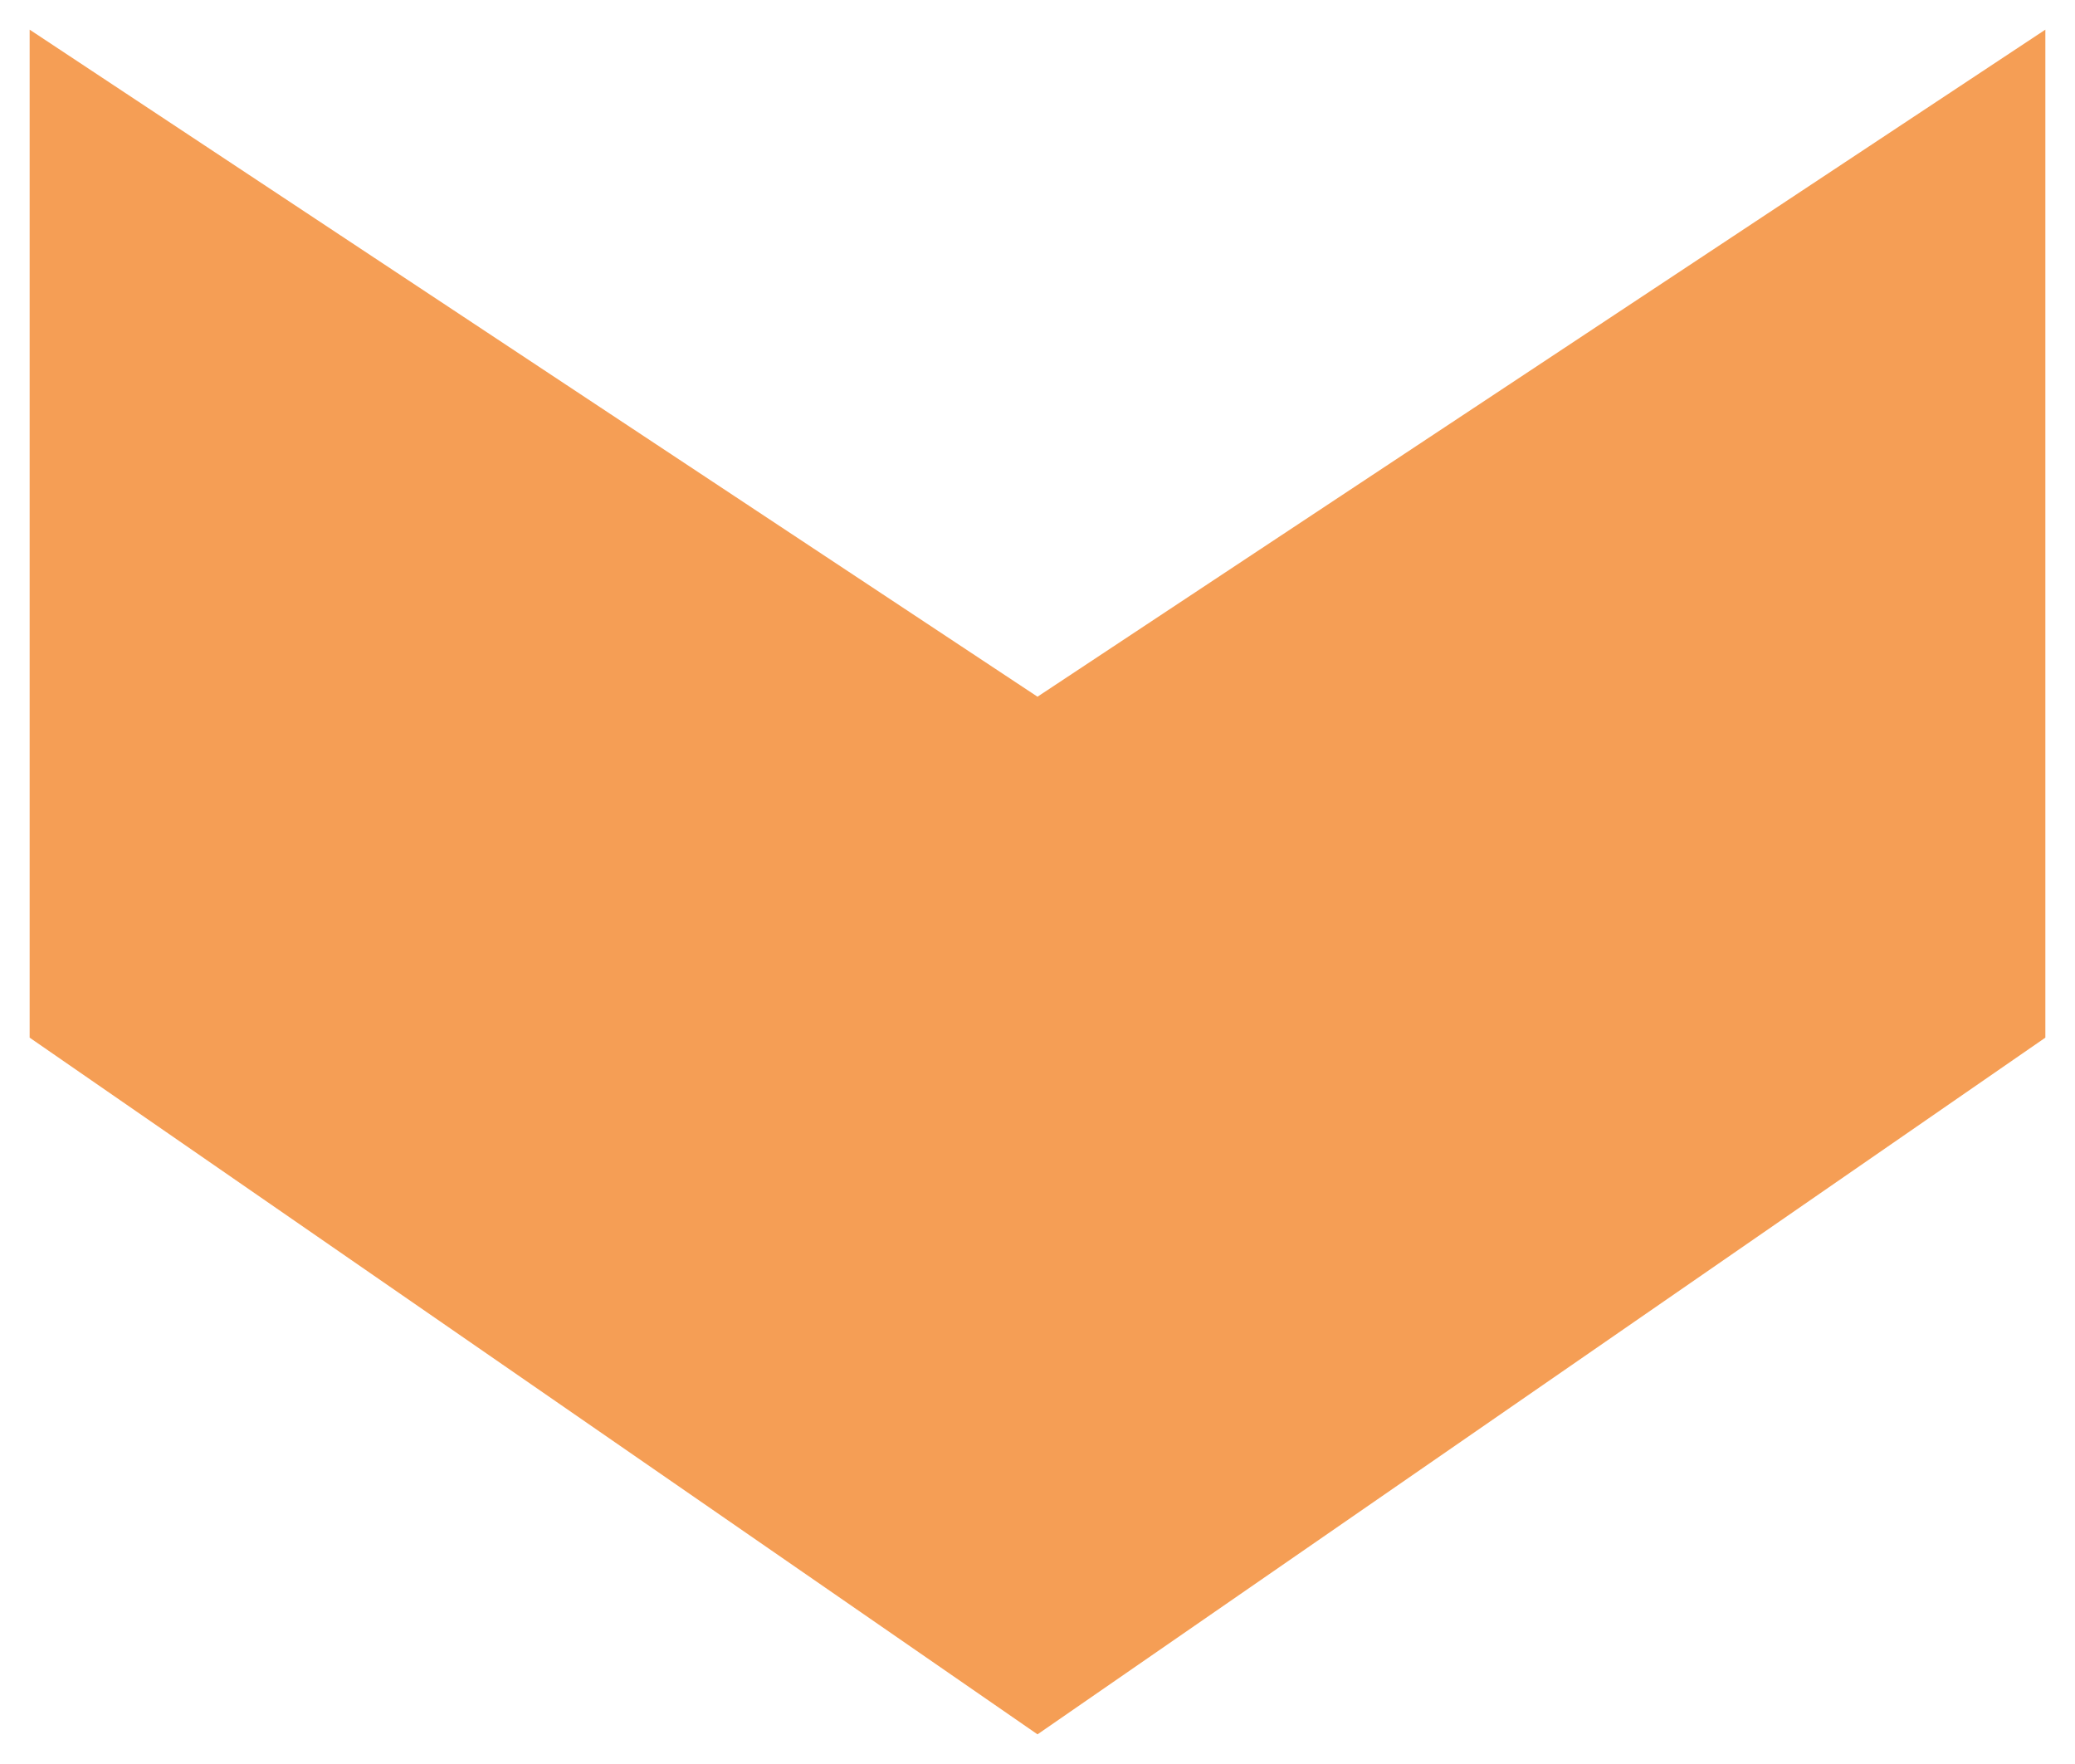 <?xml version="1.0" encoding="utf-8"?>
<!-- Generator: Adobe Illustrator 25.3.0, SVG Export Plug-In . SVG Version: 6.00 Build 0)  -->
<svg version="1.1" id="Capa_1" xmlns="http://www.w3.org/2000/svg" xmlns:xlink="http://www.w3.org/1999/xlink" x="0px" y="0px"
	 viewBox="0 0 14 11.9" style="enable-background:new 0 0 14 11.9;" xml:space="preserve">
<style type="text/css">
	.st0{fill:#F59E55;}
</style>
<g>
	<g>
		<path class="st0" d="M0.2,0.2L7,4.7l6.8-4.5V7L7,11.7L0.2,7V0.2z"/>
	</g>
</g>
</svg>
